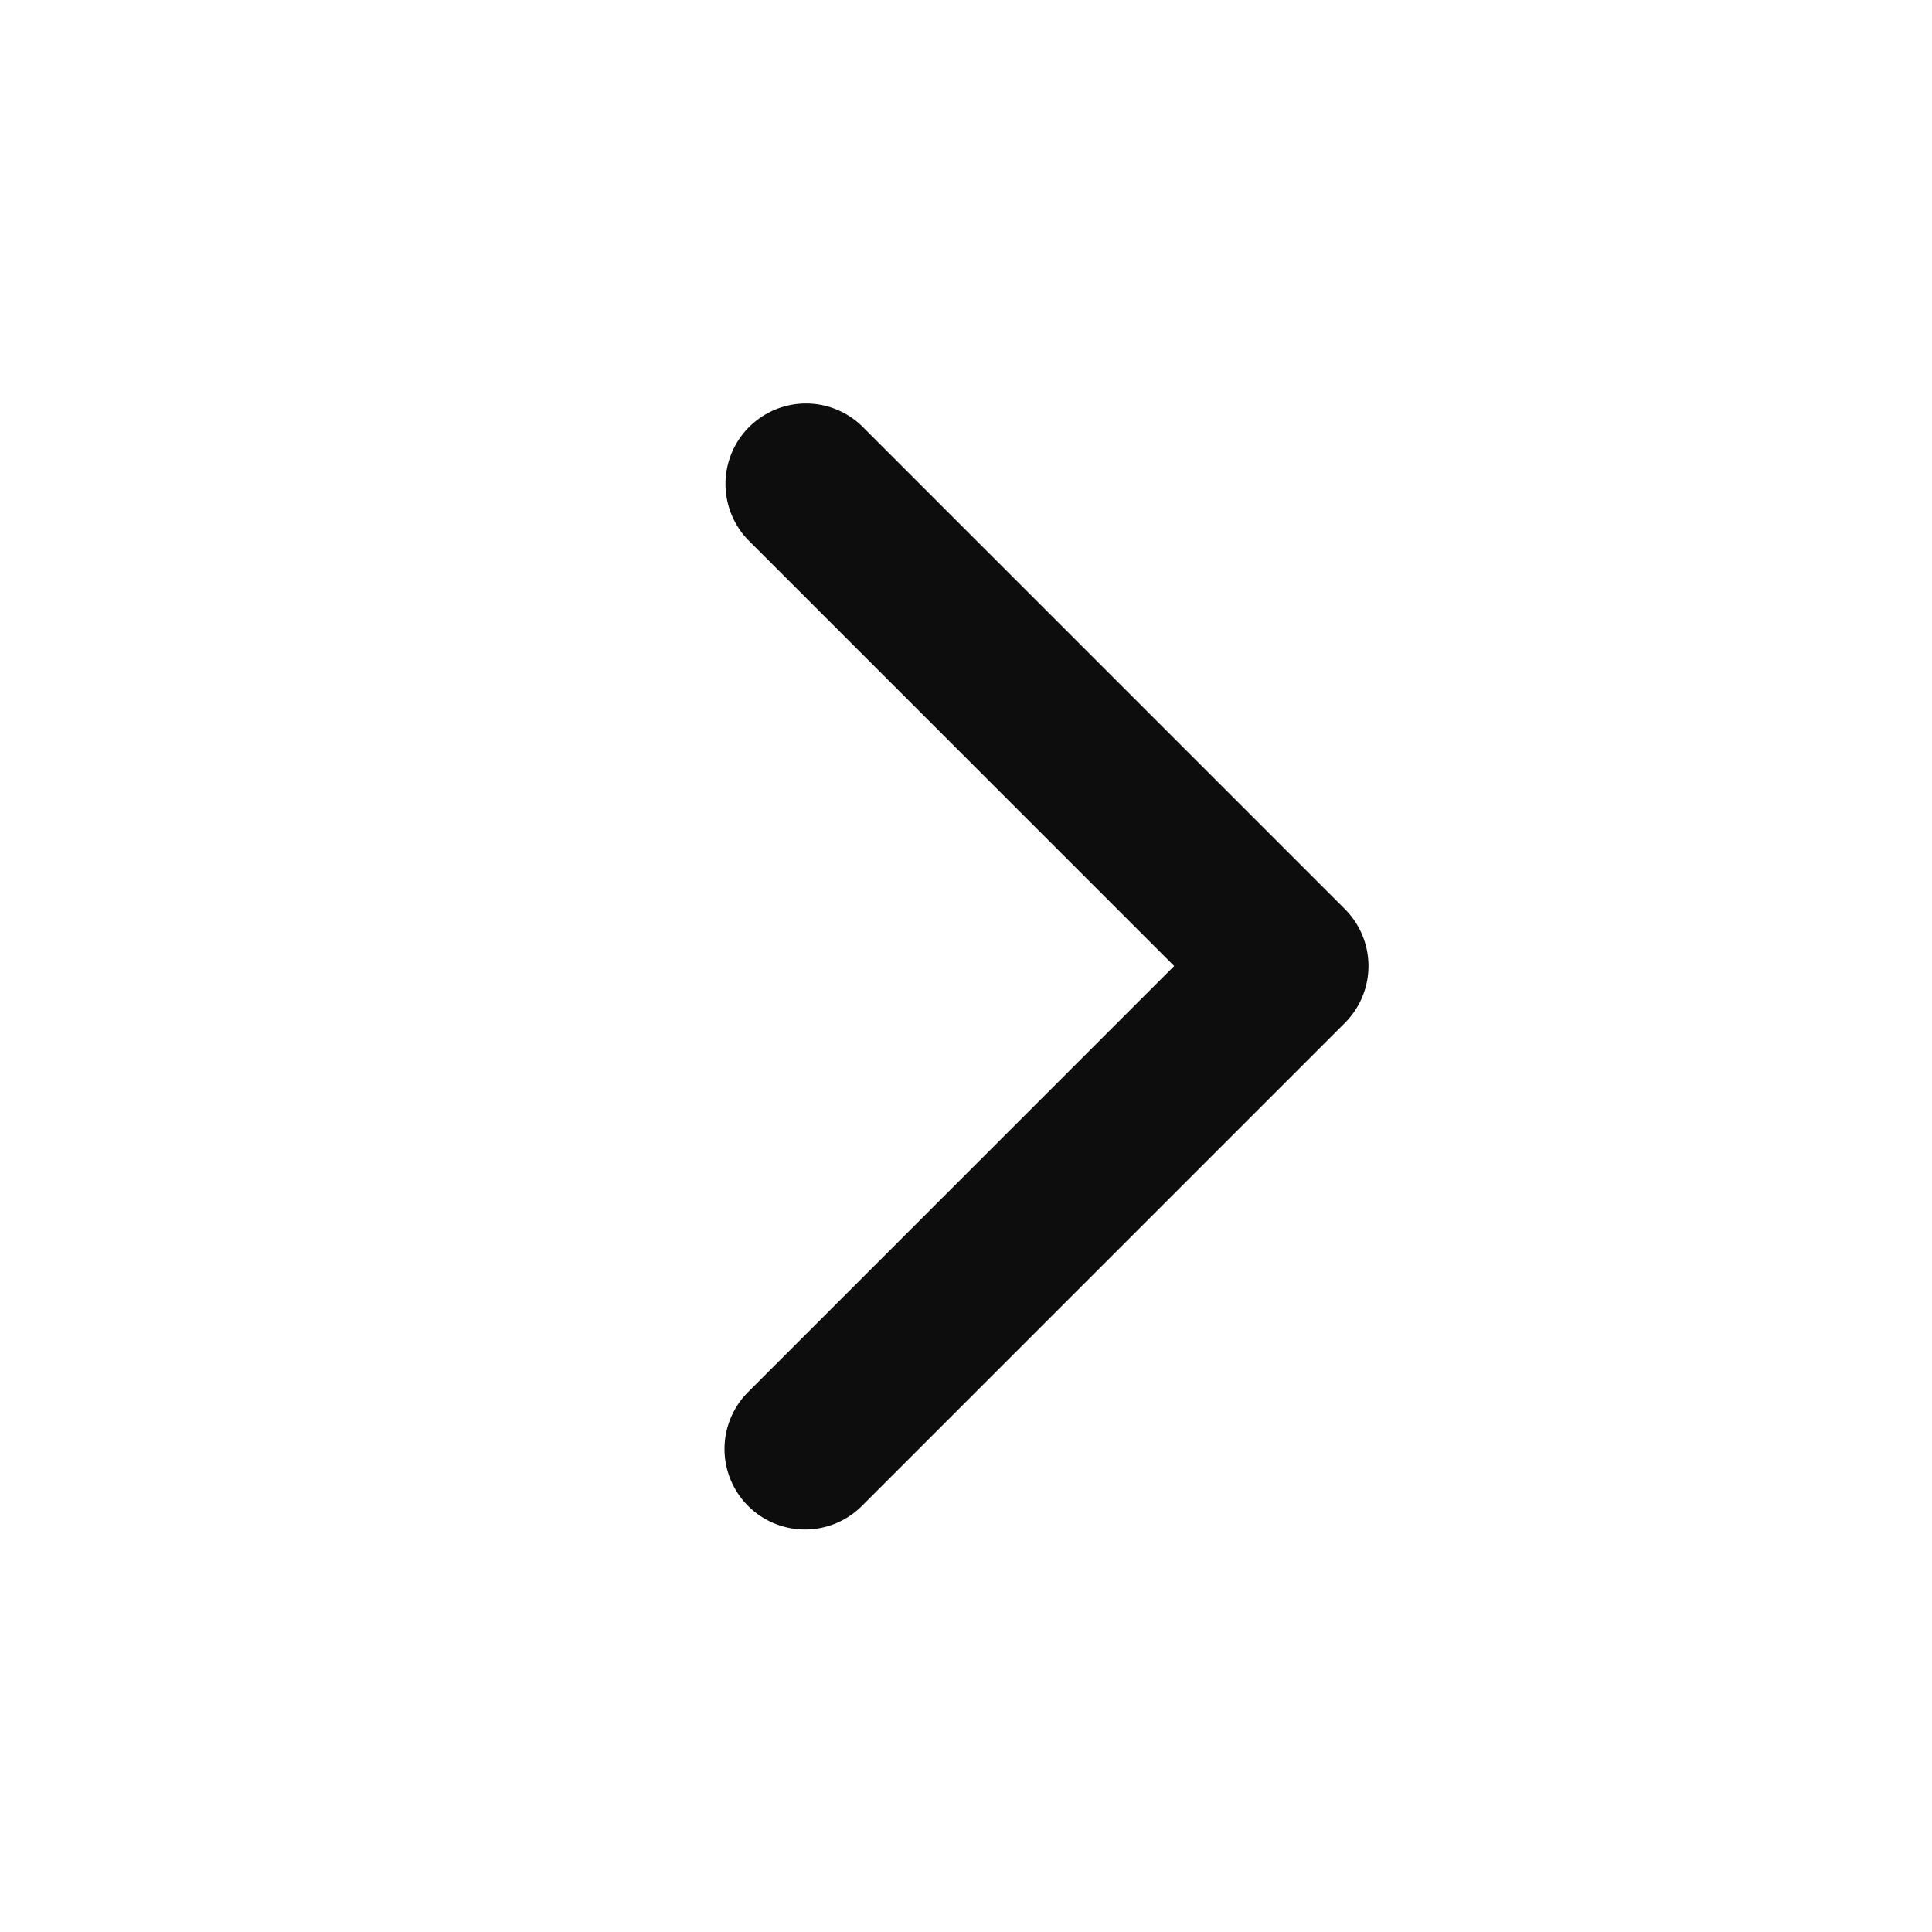 <svg width="24" height="24" viewBox="0 0 24 24" fill="none" xmlns="http://www.w3.org/2000/svg"><path d="M9.293 18.707a1 1 0 010-1.414L14.586 12 9.293 6.707a1 1 0 011.414-1.414l6 6a1 1 0 010 1.414l-6 6a1 1 0 01-1.414 0z" fill="#0D0D0D"/></svg>